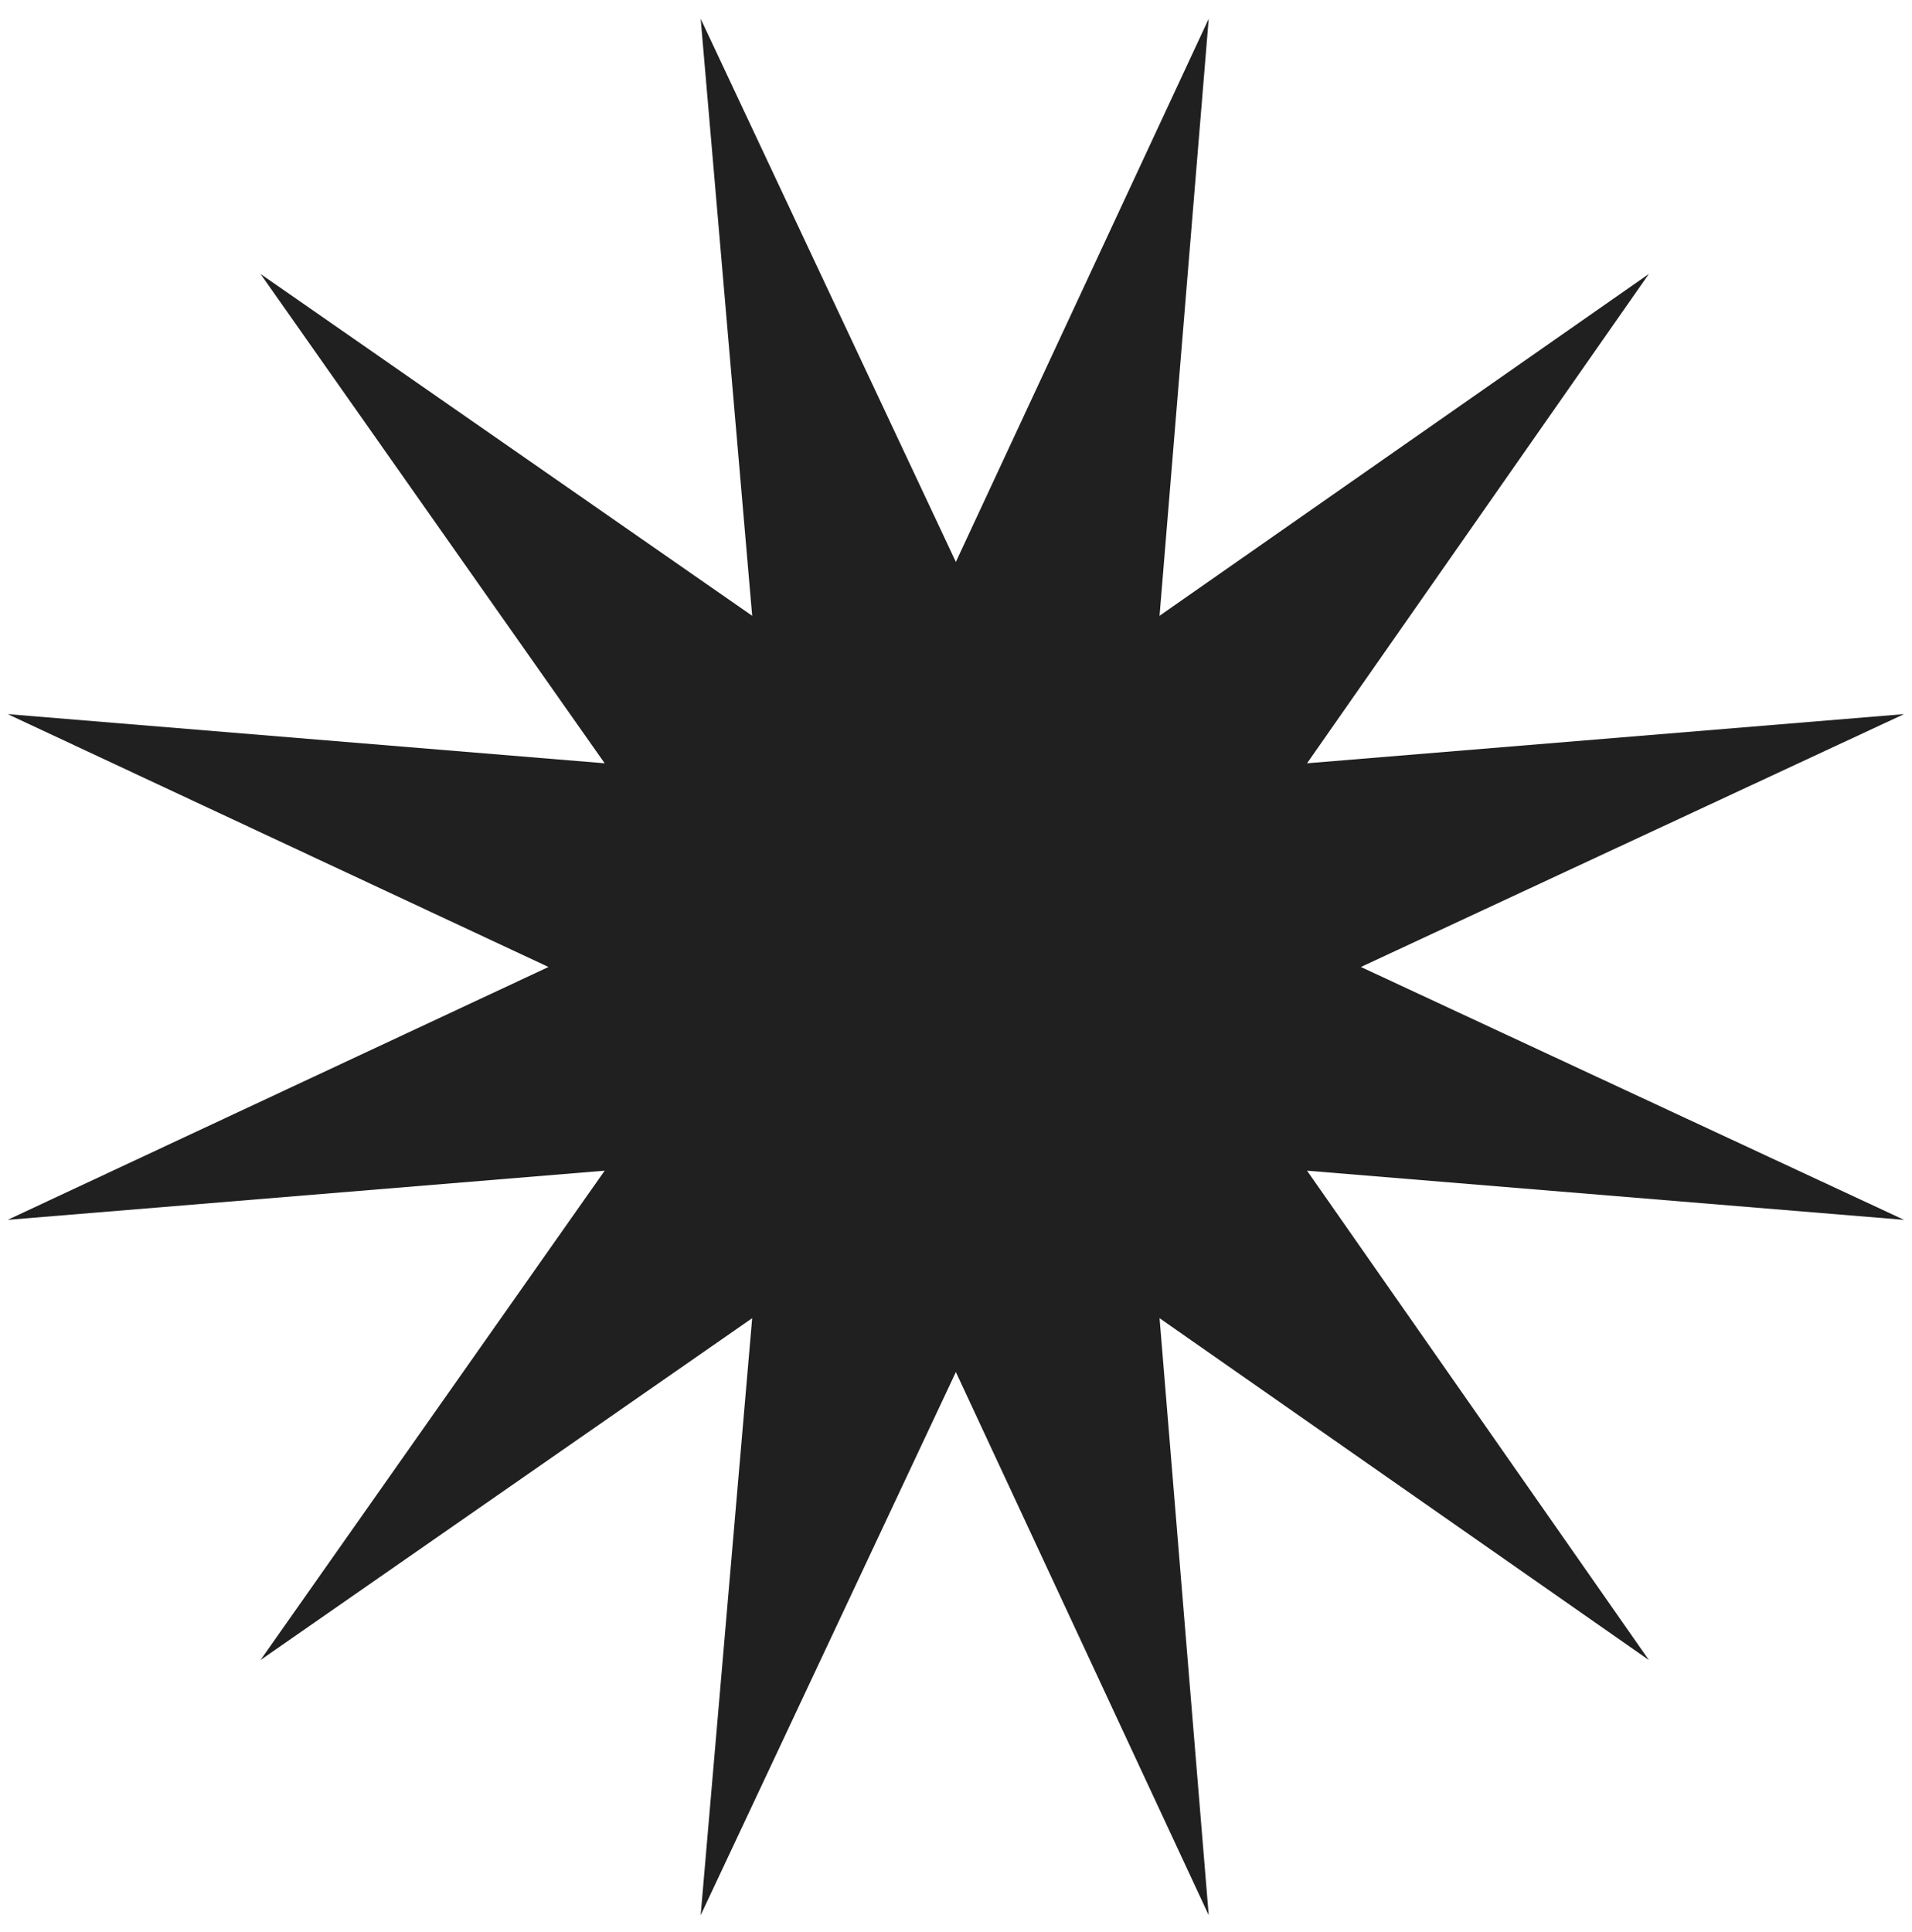 <?xml version="1.0" encoding="UTF-8"?> <svg xmlns="http://www.w3.org/2000/svg" width="98" height="99" viewBox="0 0 98 99" fill="none"> <path d="M35.913 98.16L48.993 70.32L61.953 98.16L59.433 67.56L84.513 85.08L66.993 60L97.593 62.52L69.753 49.56L97.593 36.6L66.993 39.12L84.513 14.04L59.433 31.56L61.953 0.96L48.993 28.8L35.913 0.96L38.553 31.56L13.353 14.04L30.993 39.12L0.393 36.6L28.113 49.56L0.393 62.52L30.993 60L13.353 85.08L38.553 67.56L35.913 98.16Z" fill="#202020"></path> </svg> 